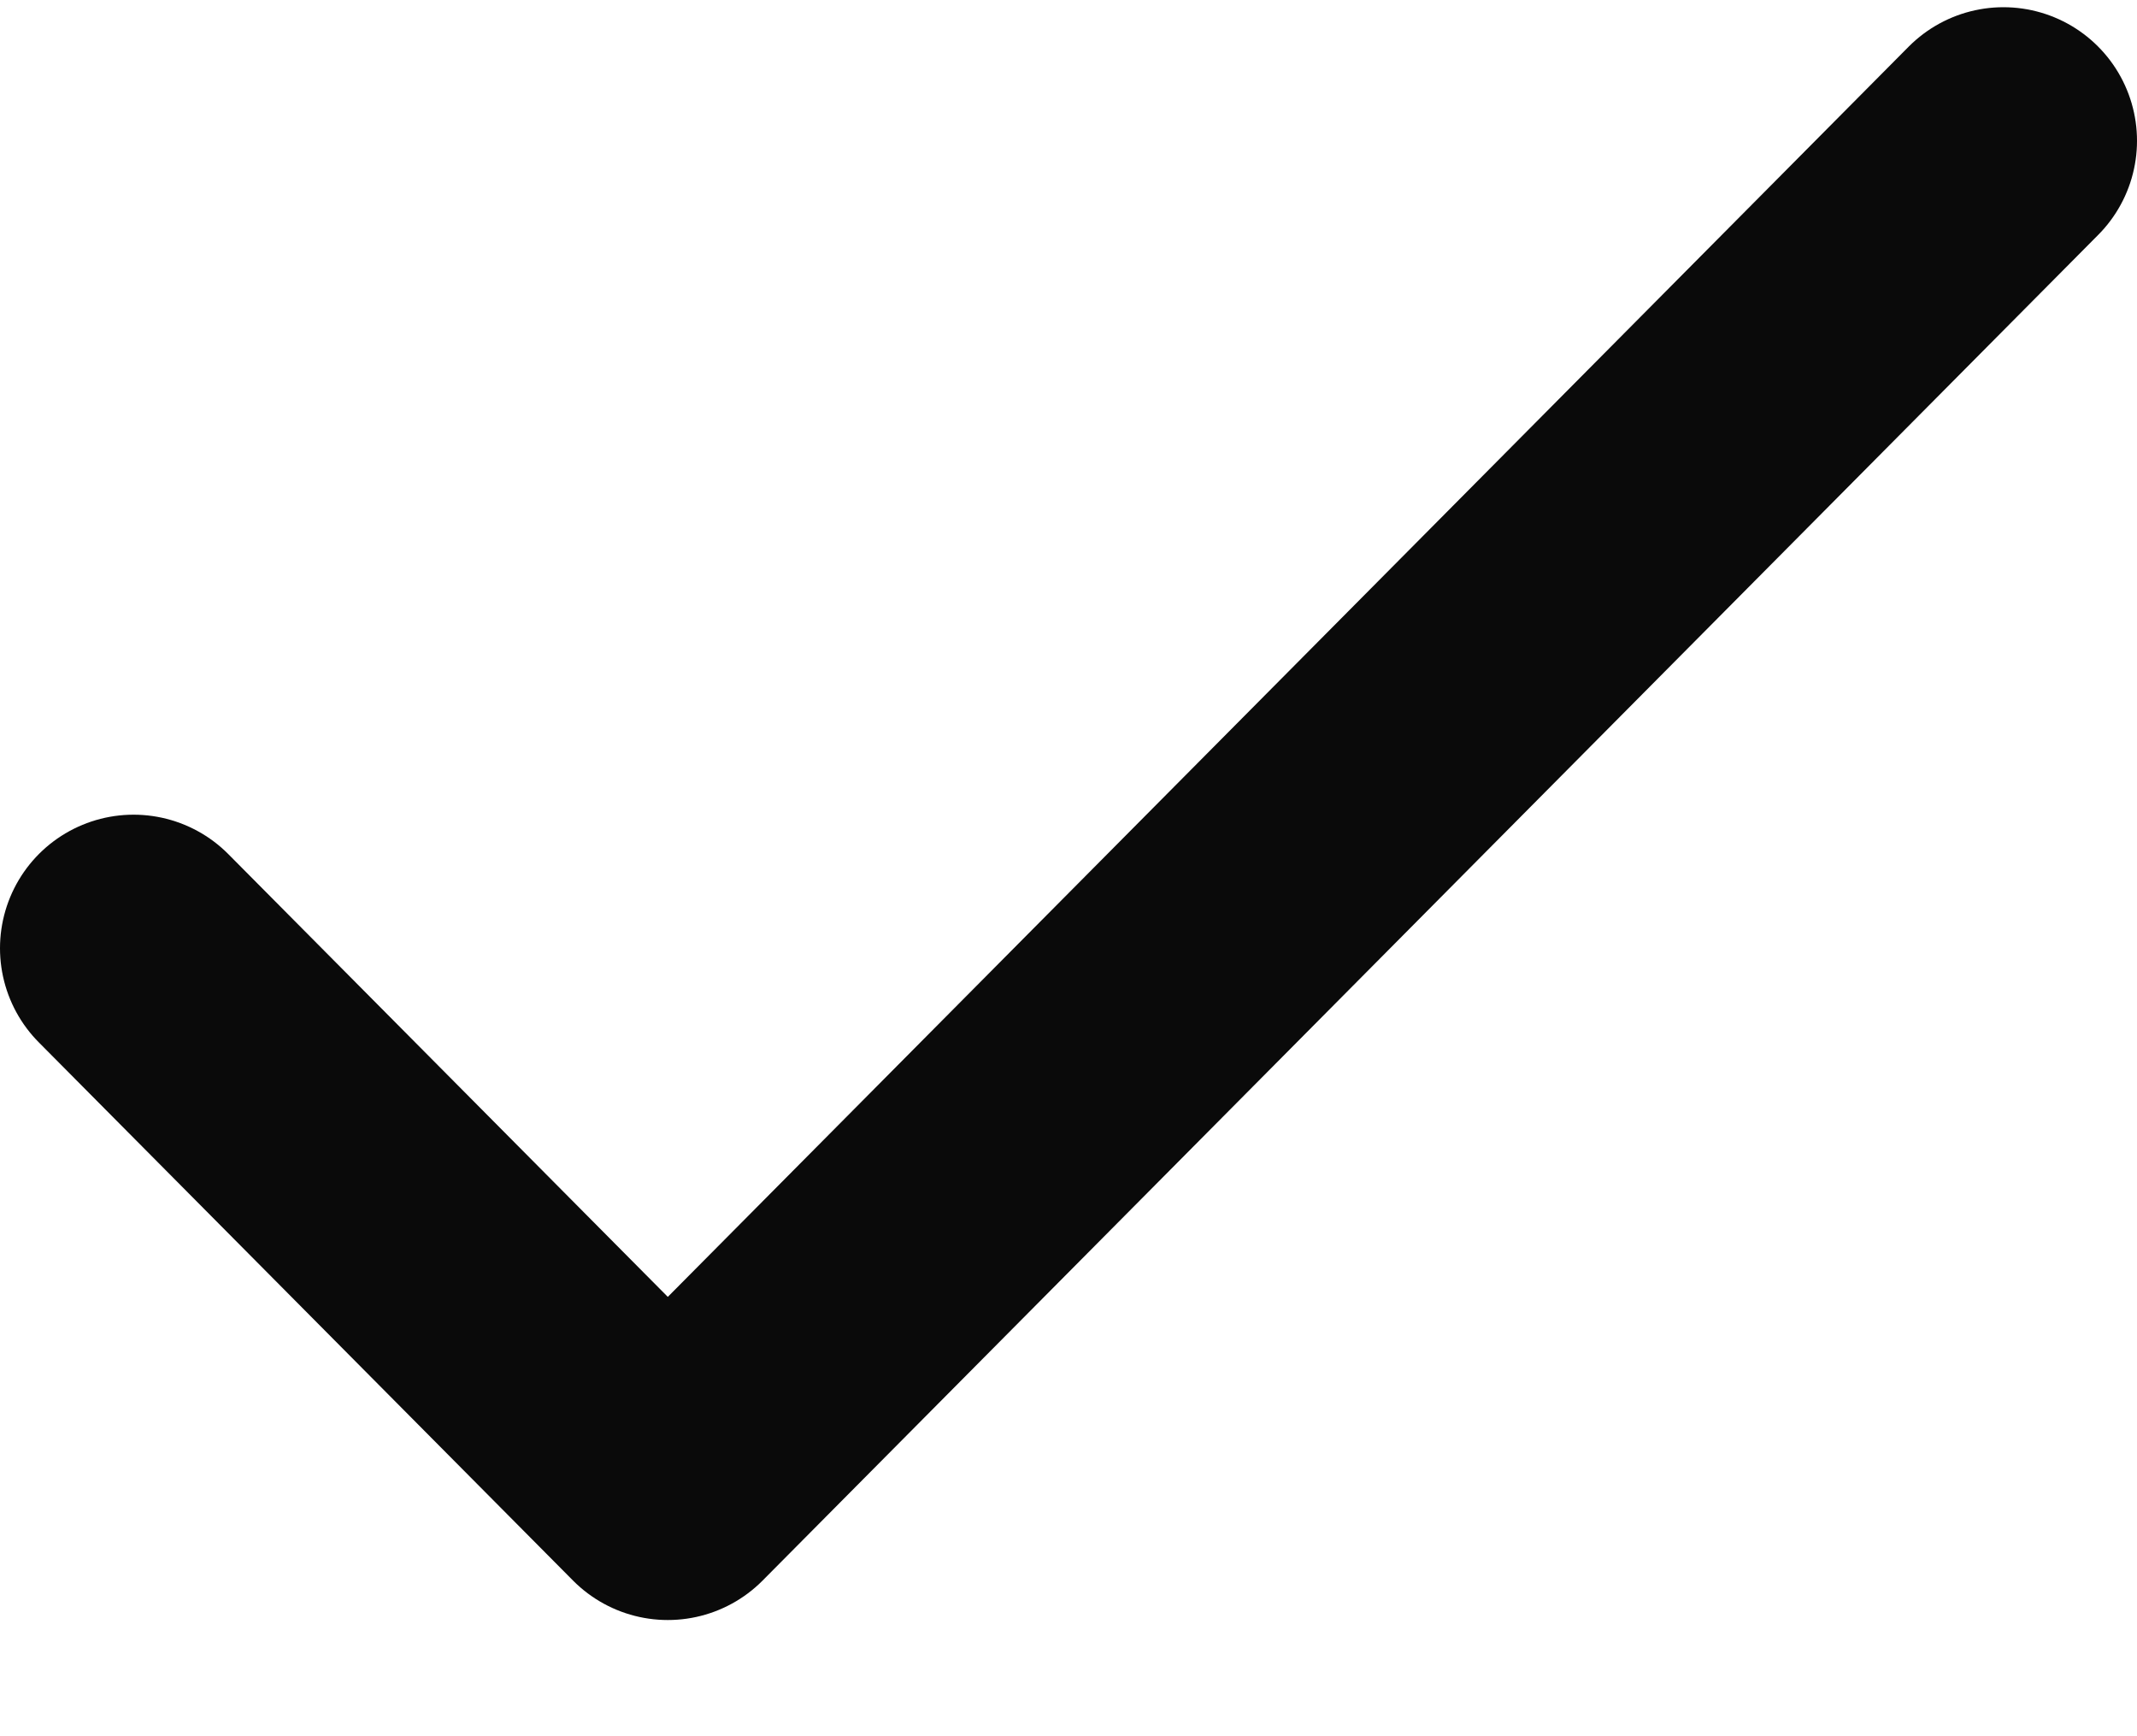 <svg width="16" height="13" viewBox="0 0 16 13" fill="none" xmlns="http://www.w3.org/2000/svg">
<path d="M1 7.1L5 11.13L15 1.054" stroke="#0A0A0A" stroke-width="2" stroke-linecap="round" stroke-linejoin="round"/>
</svg>
